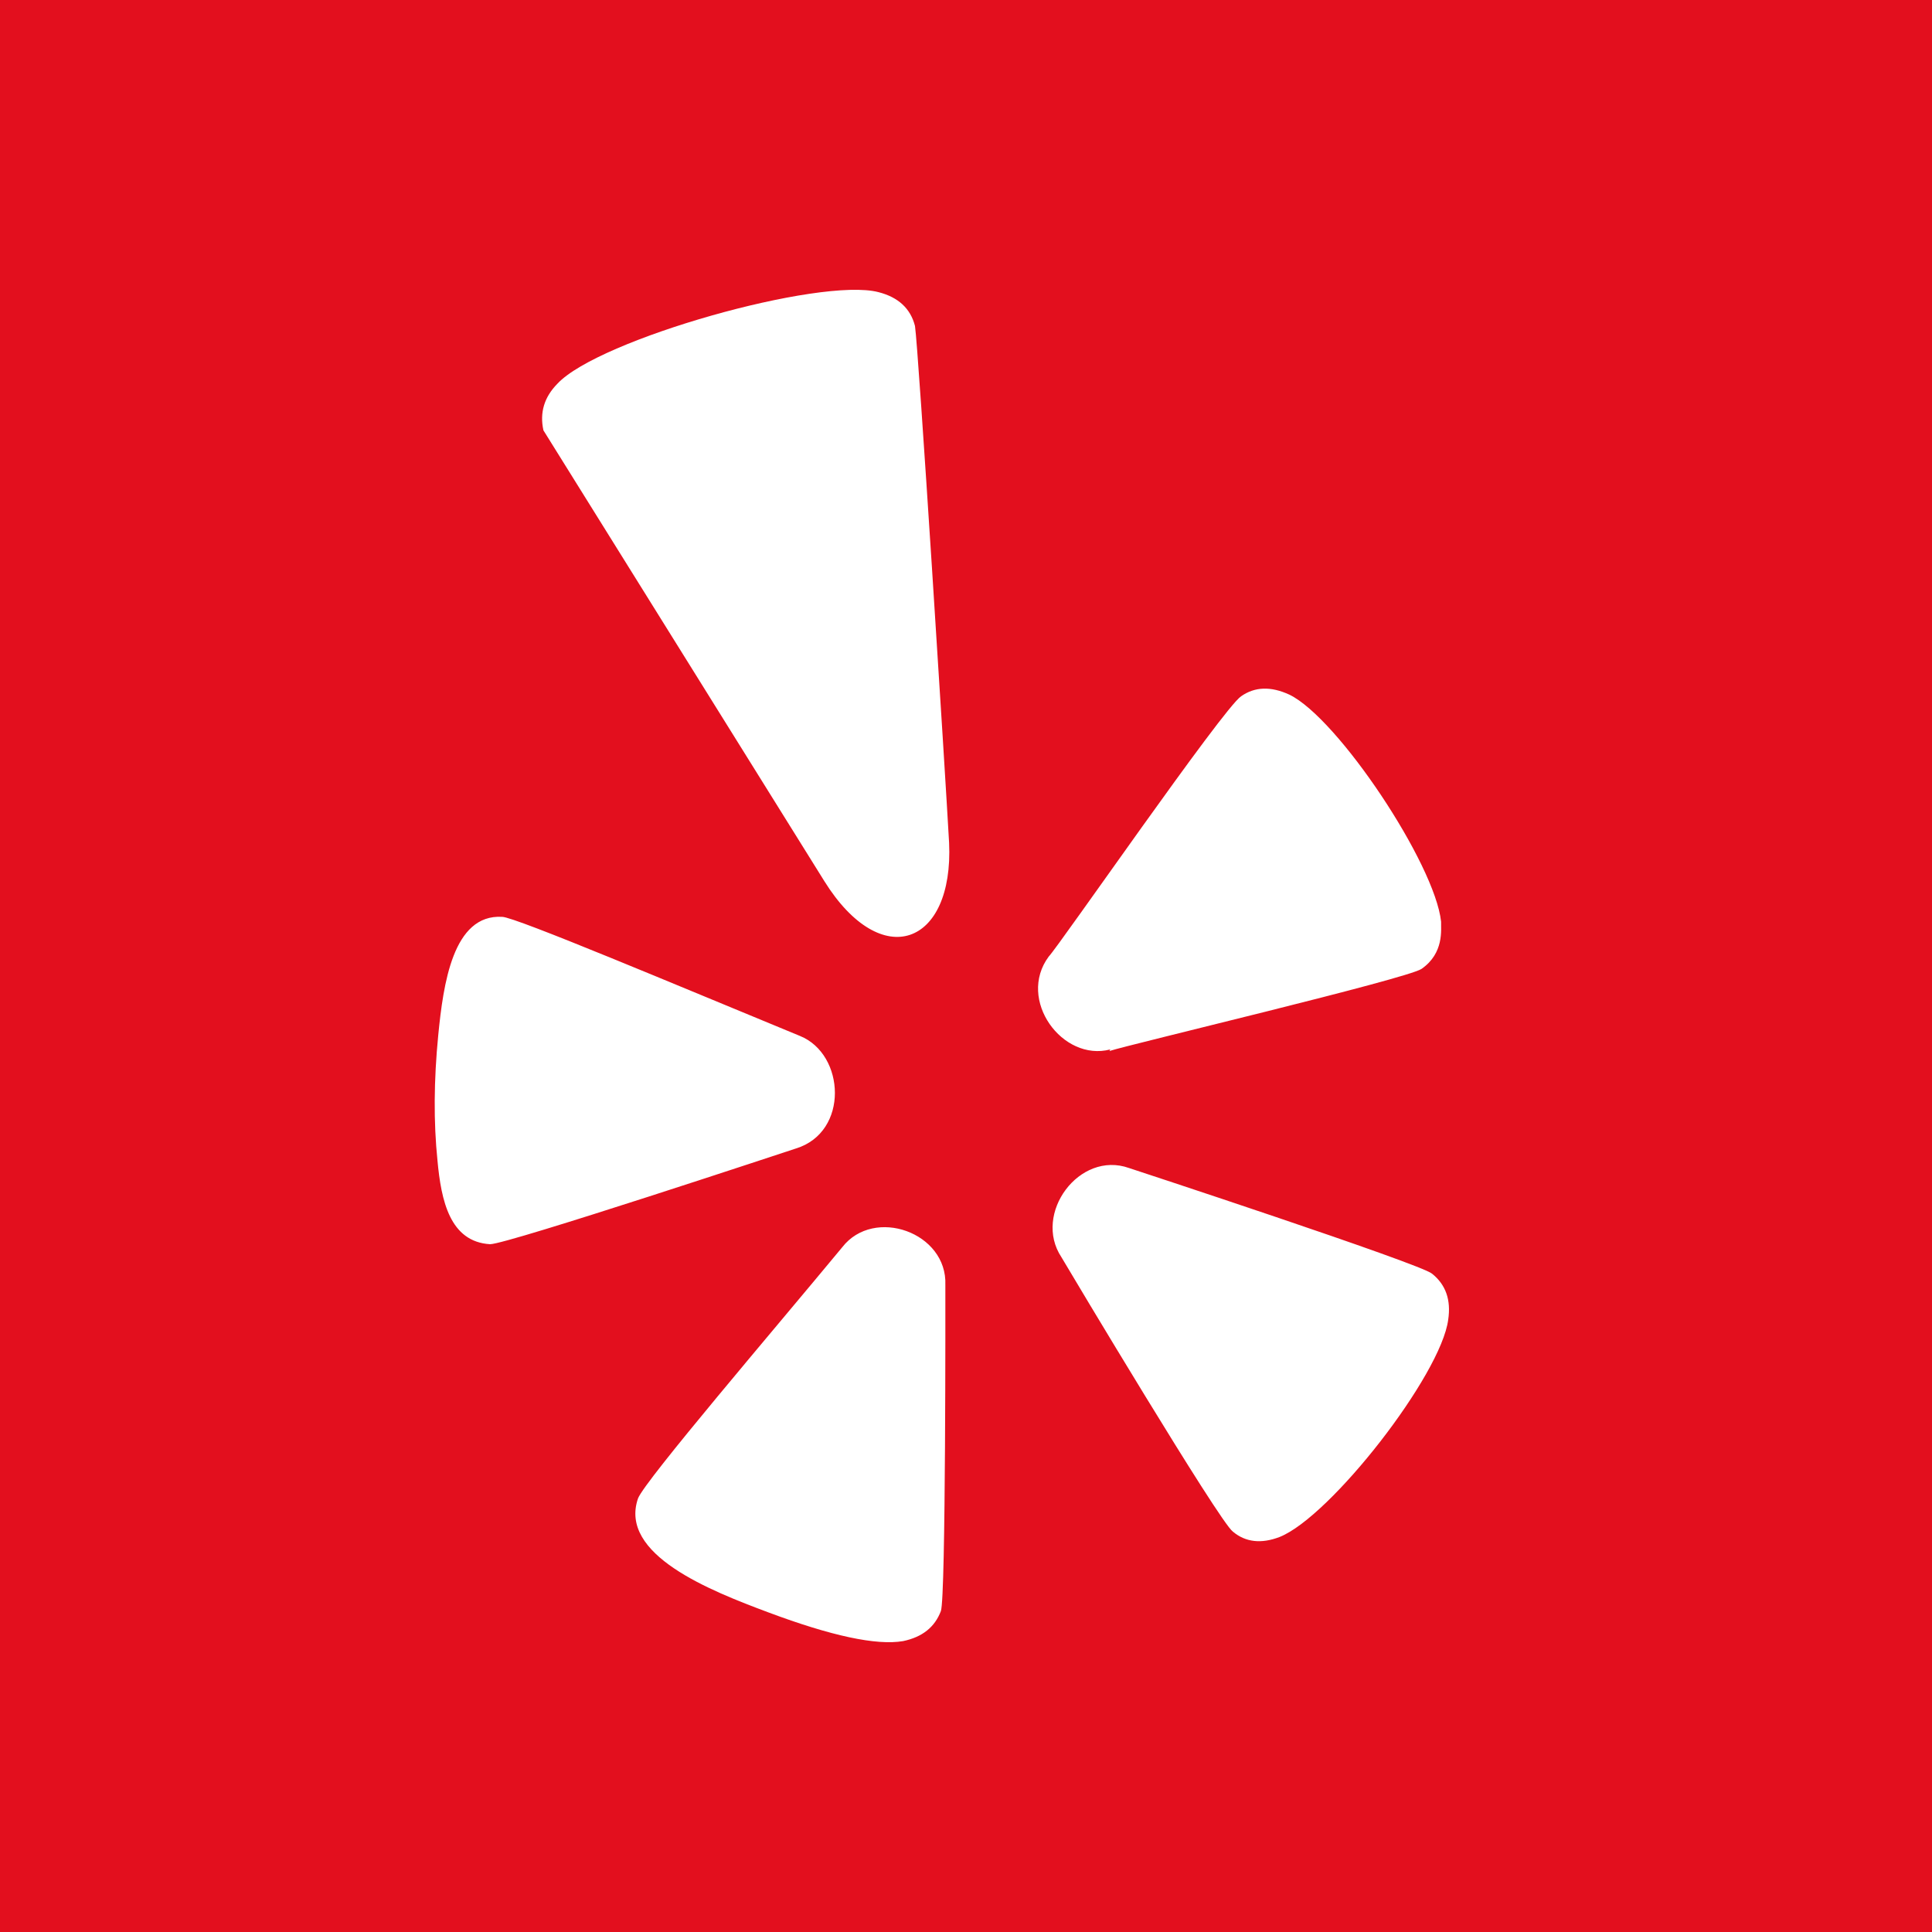 <?xml version="1.0" encoding="UTF-8"?>
<svg width="32px" height="32px" viewBox="0 0 32 32" version="1.1" xmlns="http://www.w3.org/2000/svg" xmlns:xlink="http://www.w3.org/1999/xlink">
    <title>social / Yelp</title>
    <g id="Page-1" stroke="none" stroke-width="1" fill="none" fill-rule="evenodd">
        <g id="john_owens_assets_board" transform="translate(-999, -249)">
            <g id="social-/-Yelp" transform="translate(999, 249)">
                <rect id="Rectangle" fill="#E30F1E" x="0" y="0" width="32" height="32"></rect>
                <g id="yelp" transform="translate(7.2, 4.8)" fill="#FFFFFF" fill-rule="nonzero">
                    <path d="M5.985,14.222 C5.942,14.235 1.206,15.808 0.917,15.808 C0.252,15.768 0.107,15.088 0.046,14.422 C-0.019,13.79 -0.015,13.097 0.059,12.342 C0.142,11.506 0.3,10.337 1.118,10.386 C1.329,10.386 4.055,11.537 6.051,12.359 C6.799,12.662 6.865,13.95 5.985,14.222 L5.985,14.222 Z M8.52,9.159 C8.598,10.857 7.403,11.315 6.454,9.795 L1.801,2.328 C1.736,2.035 1.814,1.777 2.033,1.555 C2.716,0.821 6.384,-0.214 7.351,0.039 C7.679,0.123 7.881,0.31 7.955,0.599 C8.012,0.968 8.458,8.039 8.52,9.159 Z M8.458,16.484 C8.458,16.688 8.467,21.657 8.384,21.884 C8.283,22.151 8.077,22.315 7.758,22.382 C7.316,22.457 6.572,22.297 5.526,21.906 C4.563,21.546 3.044,20.951 3.368,20.017 C3.491,19.711 5.618,17.226 6.751,15.857 C7.277,15.182 8.493,15.613 8.458,16.484 Z M16.345,11.248 C16.1,11.413 11.496,12.502 11.176,12.608 L11.189,12.582 C10.397,12.79 9.64,11.759 10.17,11.044 C10.332,10.879 13.054,6.937 13.356,6.733 C13.583,6.573 13.85,6.564 14.157,6.706 C14.962,7.097 16.568,9.51 16.669,10.466 C16.665,10.595 16.722,10.986 16.345,11.248 Z M16.787,17.057 C16.669,17.973 14.84,20.32 13.995,20.657 C13.693,20.773 13.43,20.746 13.22,20.568 C13.001,20.413 10.515,16.253 10.38,16.022 C9.903,15.302 10.677,14.253 11.5,14.546 C11.5,14.546 16.336,16.133 16.52,16.297 C16.748,16.479 16.835,16.733 16.787,17.057 Z" id="Shape"></path>
                </g>
            </g>
        </g>
    </g>
</svg>
